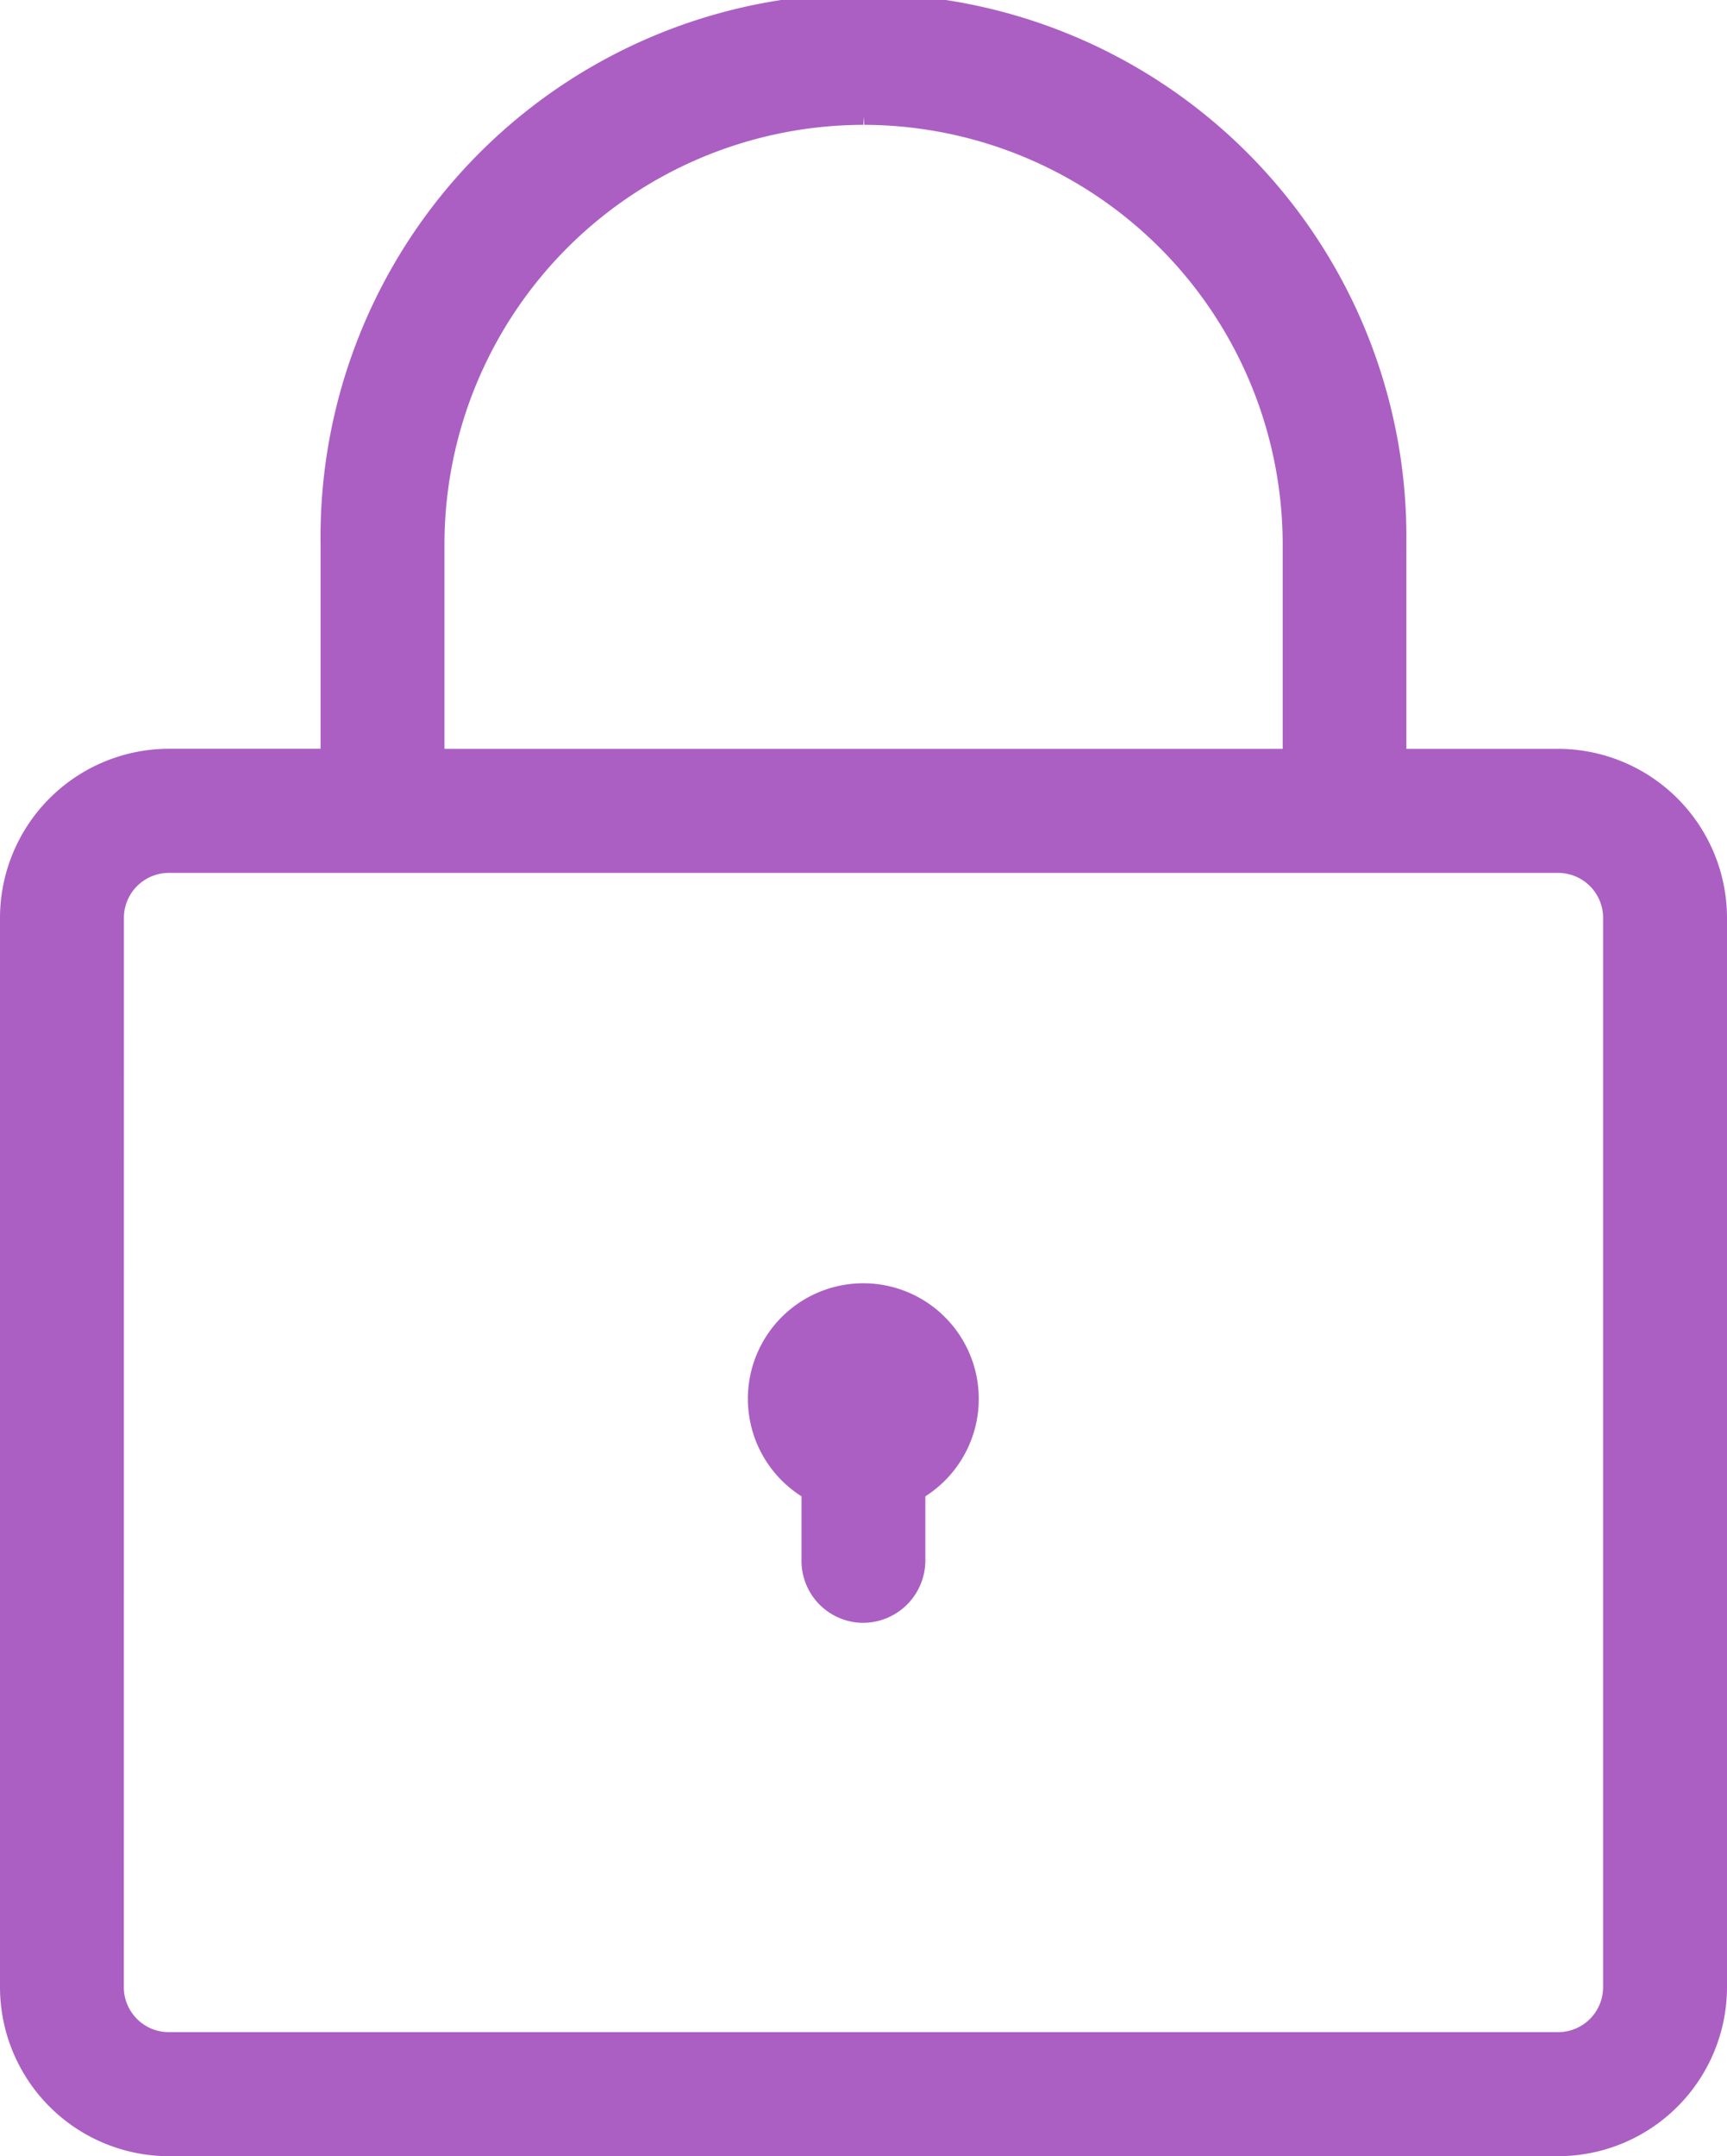 <svg xmlns="http://www.w3.org/2000/svg" xmlns:xlink="http://www.w3.org/1999/xlink" width="24.044" height="30" viewBox="0 0 24.044 30"><defs><clipPath id="a"><rect width="24.044" height="30" fill="#ab5fc3"/></clipPath></defs><g clip-path="url(#a)"><path d="M21.693,10.419H19.58V7.556a7.559,7.559,0,1,0-15.117.005v2.857H2.35A2.355,2.355,0,0,0,0,12.769v14.88A2.354,2.354,0,0,0,2.35,30H21.693a2.354,2.354,0,0,0,2.351-2.351V12.769a2.355,2.355,0,0,0-2.351-2.35M1.725,12.77a.626.626,0,0,1,.626-.625H21.693a.626.626,0,0,1,.626.624v14.88a.626.626,0,0,1-.626.625H2.35a.626.626,0,0,1-.626-.625Zm10.3-11.152.008.119a5.842,5.842,0,0,1,5.825,5.825v2.857H6.188V7.562a5.841,5.841,0,0,1,5.833-5.825Z" fill="#ab5fc3"/><path d="M19.838,35.7v.871a.863.863,0,0,0,.837.889H20.7a.869.869,0,0,0,.862-.886V35.7a1.608,1.608,0,0,0,.529-2.159A1.607,1.607,0,1,0,19.838,35.7" transform="translate(-8.679 -14.881)" fill="#ab5fc3"/></g></svg>
